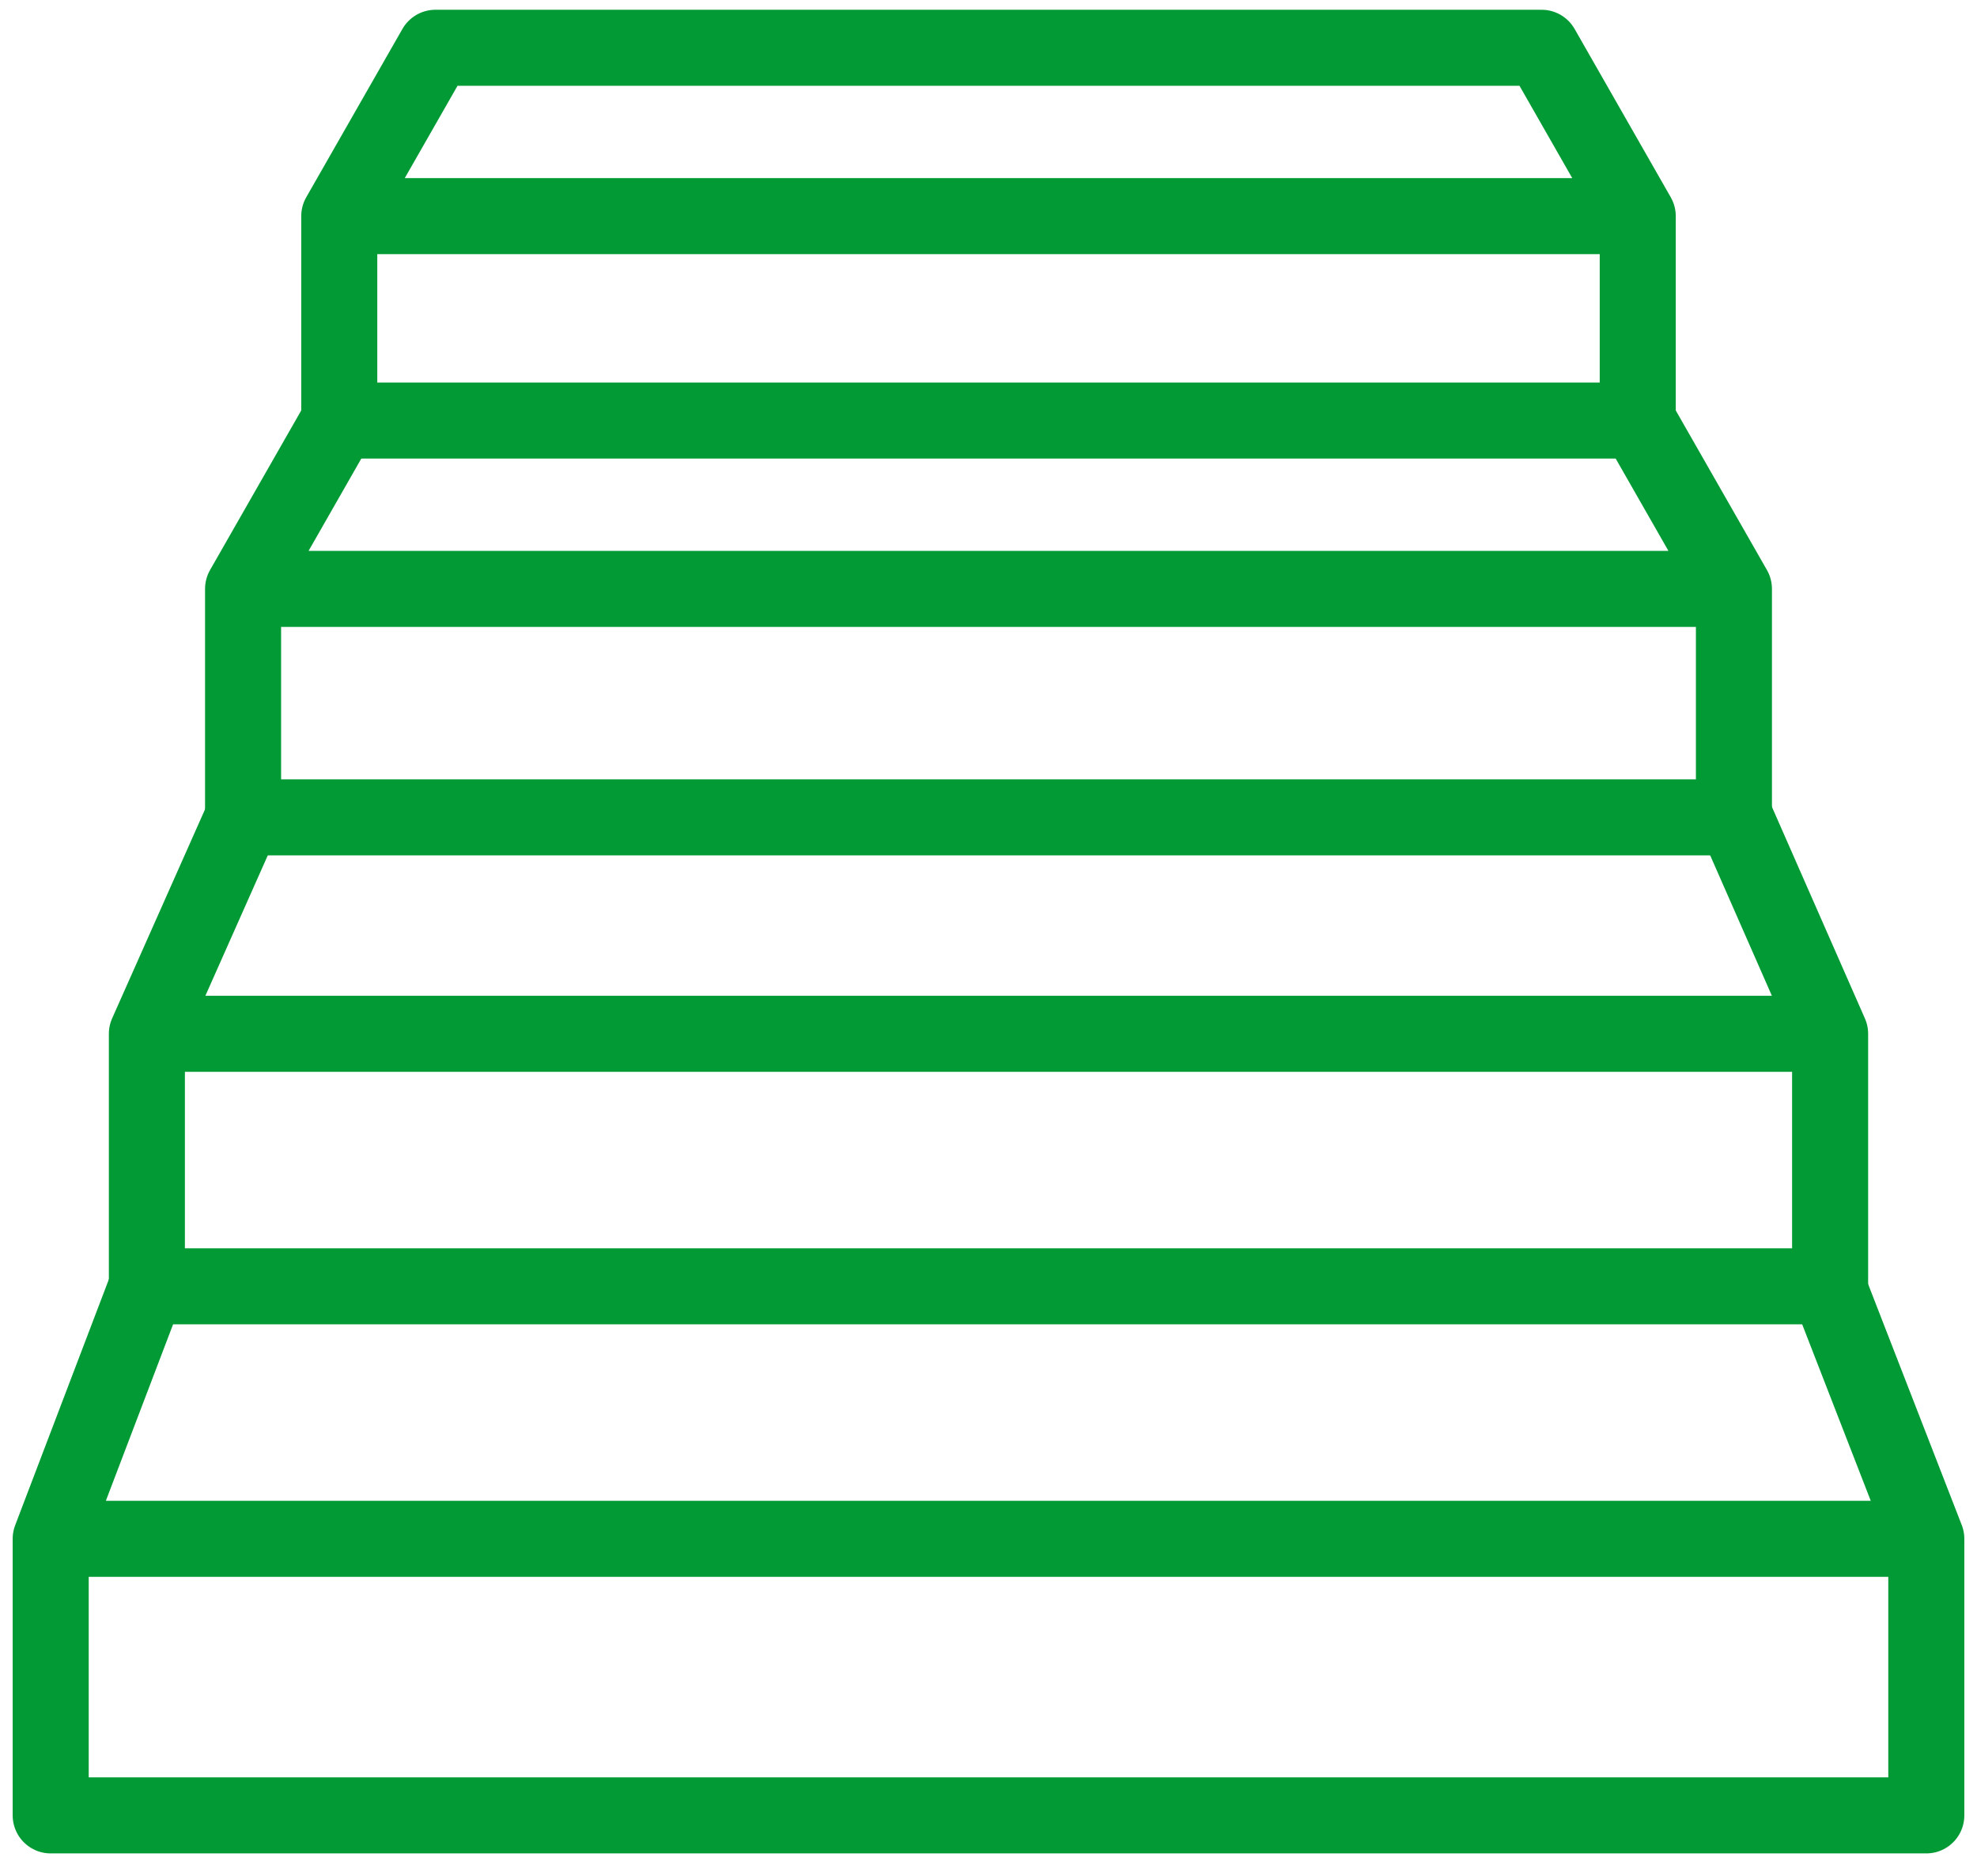 <?xml version="1.0" encoding="UTF-8"?>
<svg xmlns="http://www.w3.org/2000/svg" width="78" height="74" viewBox="0 0 78 74" fill="none">
  <path d="M64.615 8.526L60.821 1.885H17.18L13.385 8.526M64.615 8.526H13.385M64.615 8.526V16.59H13.385V8.526" stroke="#029A34" stroke-width="3" stroke-linecap="round" stroke-linejoin="round"></path>
  <path d="M13.385 16.59L9.59 23.231M64.615 16.59L68.41 23.231M68.41 23.231H9.59M68.41 23.231V32.244H9.59V23.231" stroke="#029A34" stroke-width="3" stroke-linecap="round" stroke-linejoin="round"></path>
  <path d="M9.59 32.244L5.795 40.782M68.436 32.206L72.205 40.782M72.205 40.782H5.795M72.205 40.782V50.744H5.795V40.782" stroke="#029A34" stroke-width="3" stroke-linecap="round" stroke-linejoin="round"></path>
  <path d="M5.795 50.744L2 60.705M72.141 50.774L76 60.705M76 60.705H2M76 60.705V71.615H2V60.705" stroke="#029A34" stroke-width="3" stroke-linecap="round" stroke-linejoin="round"></path>
</svg>
